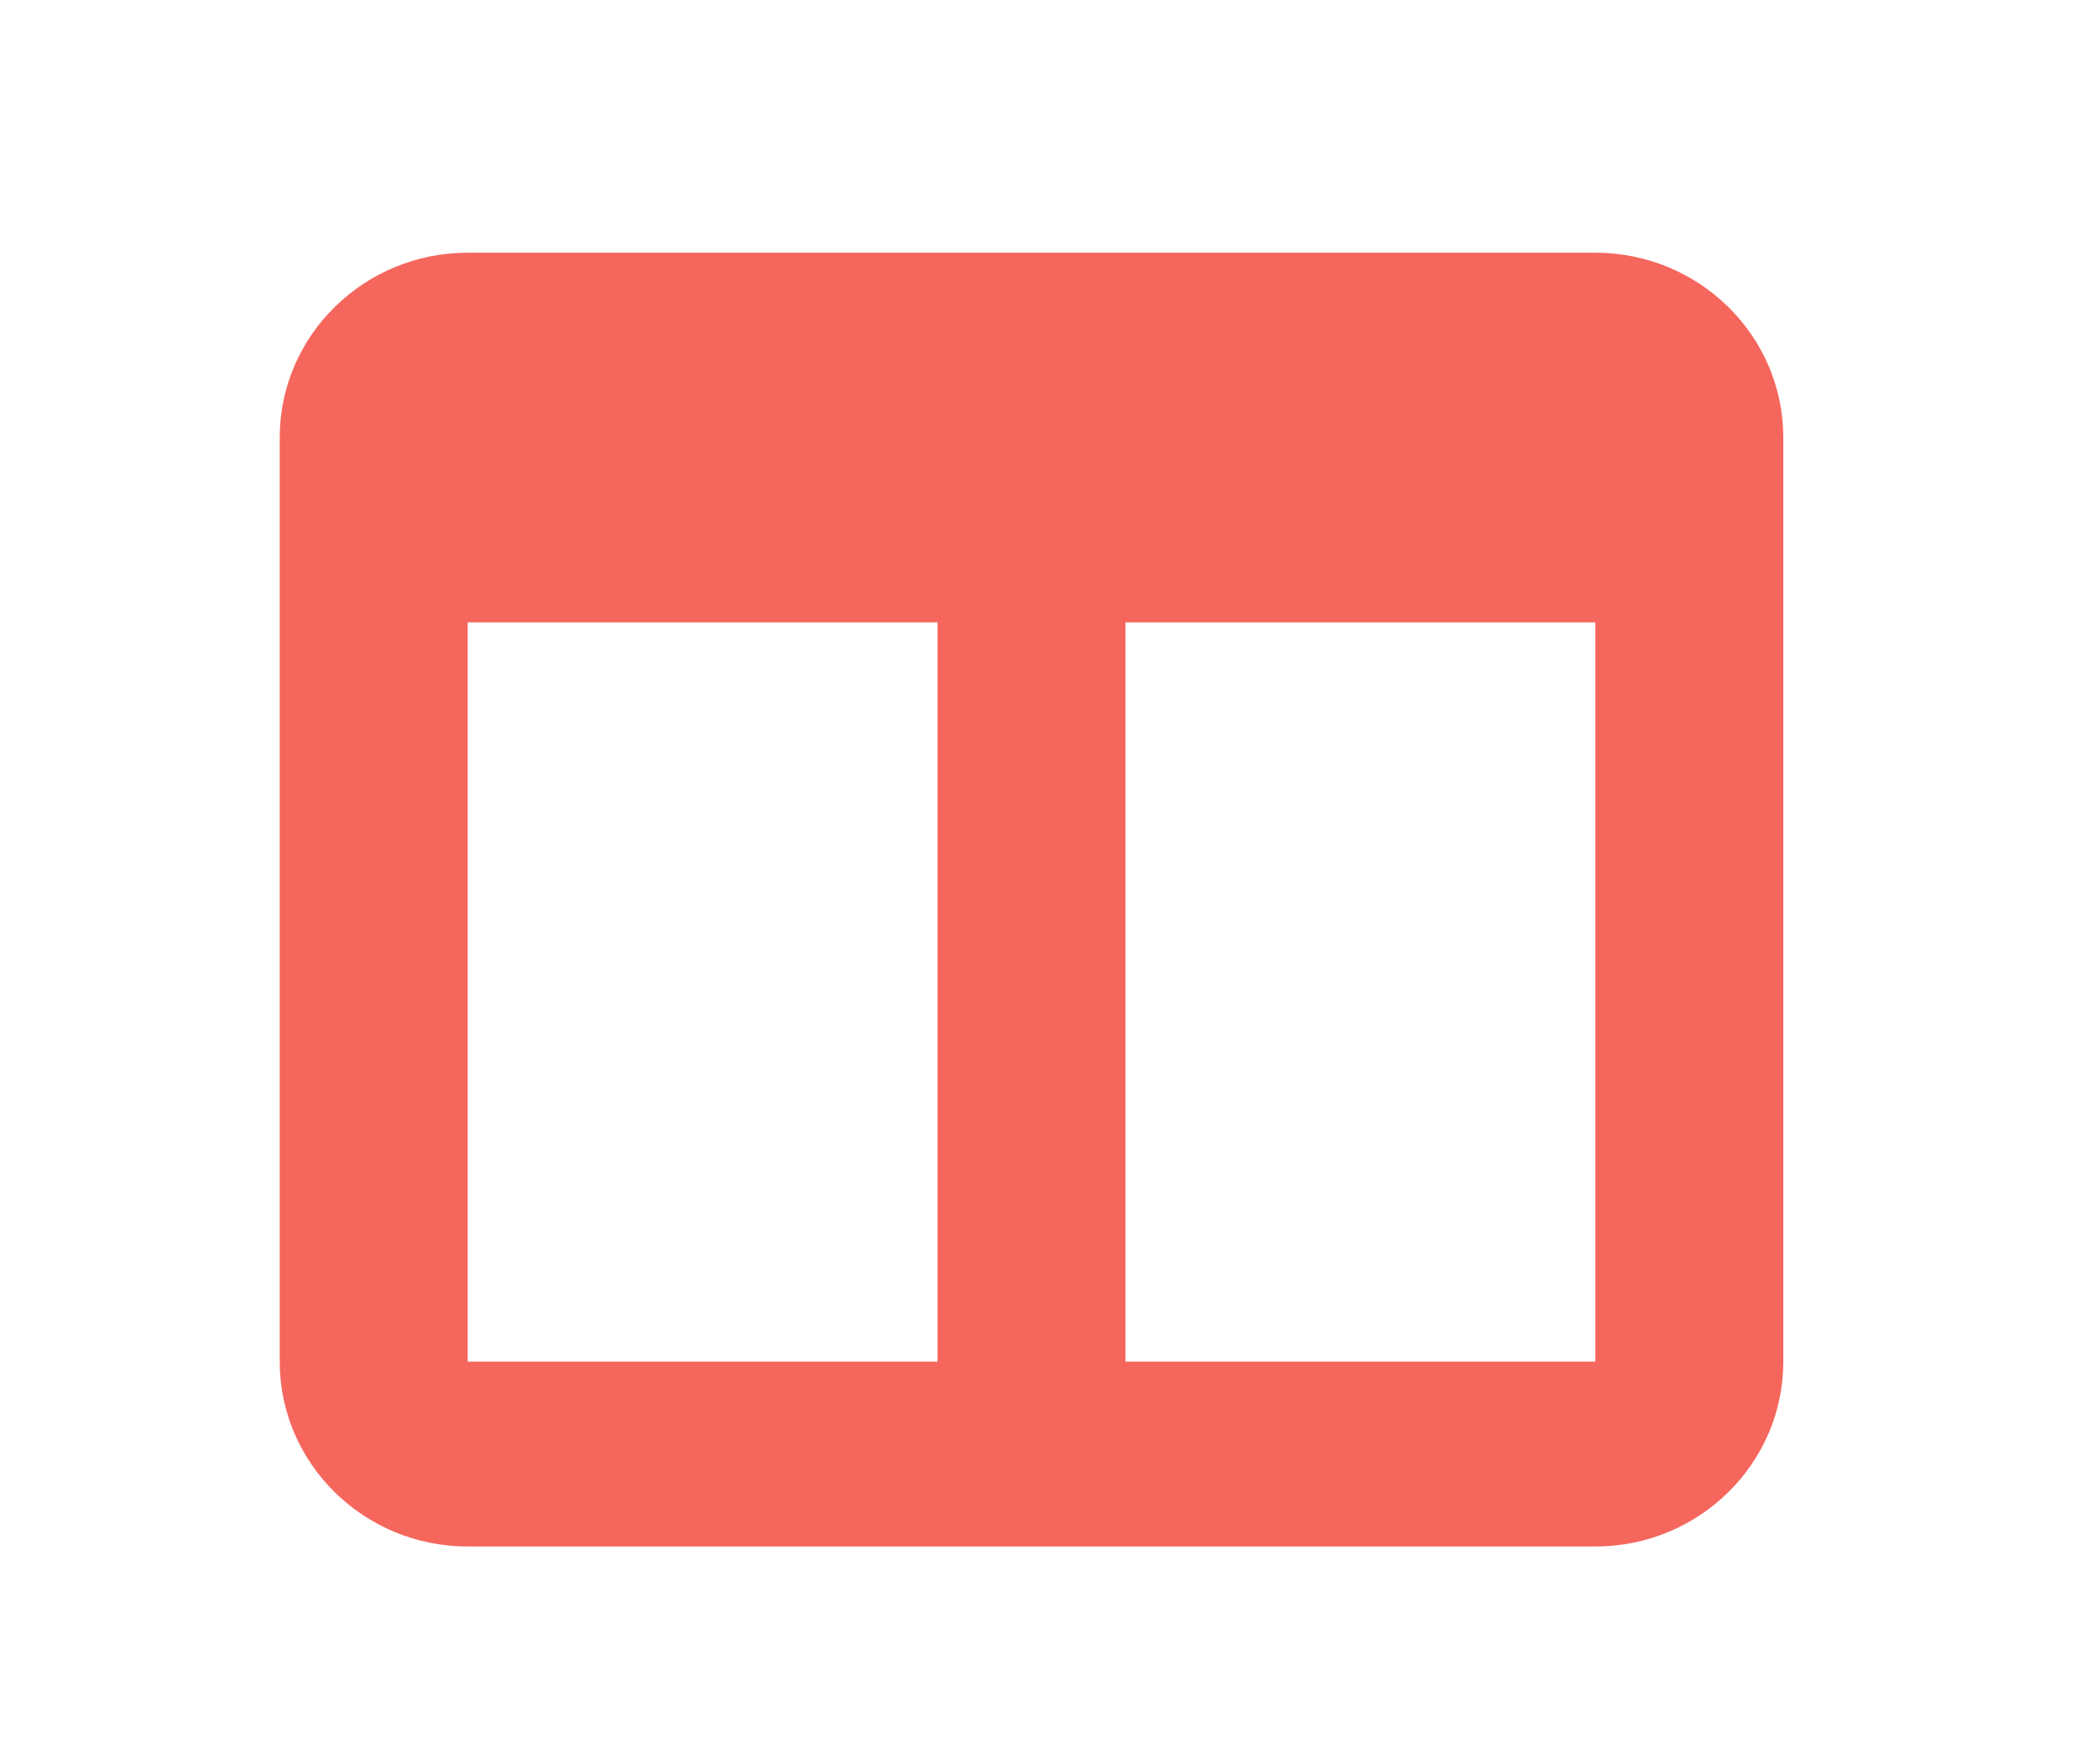 <svg width="88" height="74" viewBox="-5 -5 60 50" fill="none" xmlns="http://www.w3.org/2000/svg">
<path d="M3 7.286C3 4.37 5.41 2 8.375 2H40.625C43.59 2 46 4.37 46 7.286V33.714C46 36.63 43.59 39 40.625 39H8.375C5.41 39 3 36.63 3 33.714V7.286ZM8.375 12.571V33.714H21.812V12.571H8.375ZM40.625 12.571H27.188V33.714H40.625V12.571Z" fill="#F5665D"/>
</svg>
